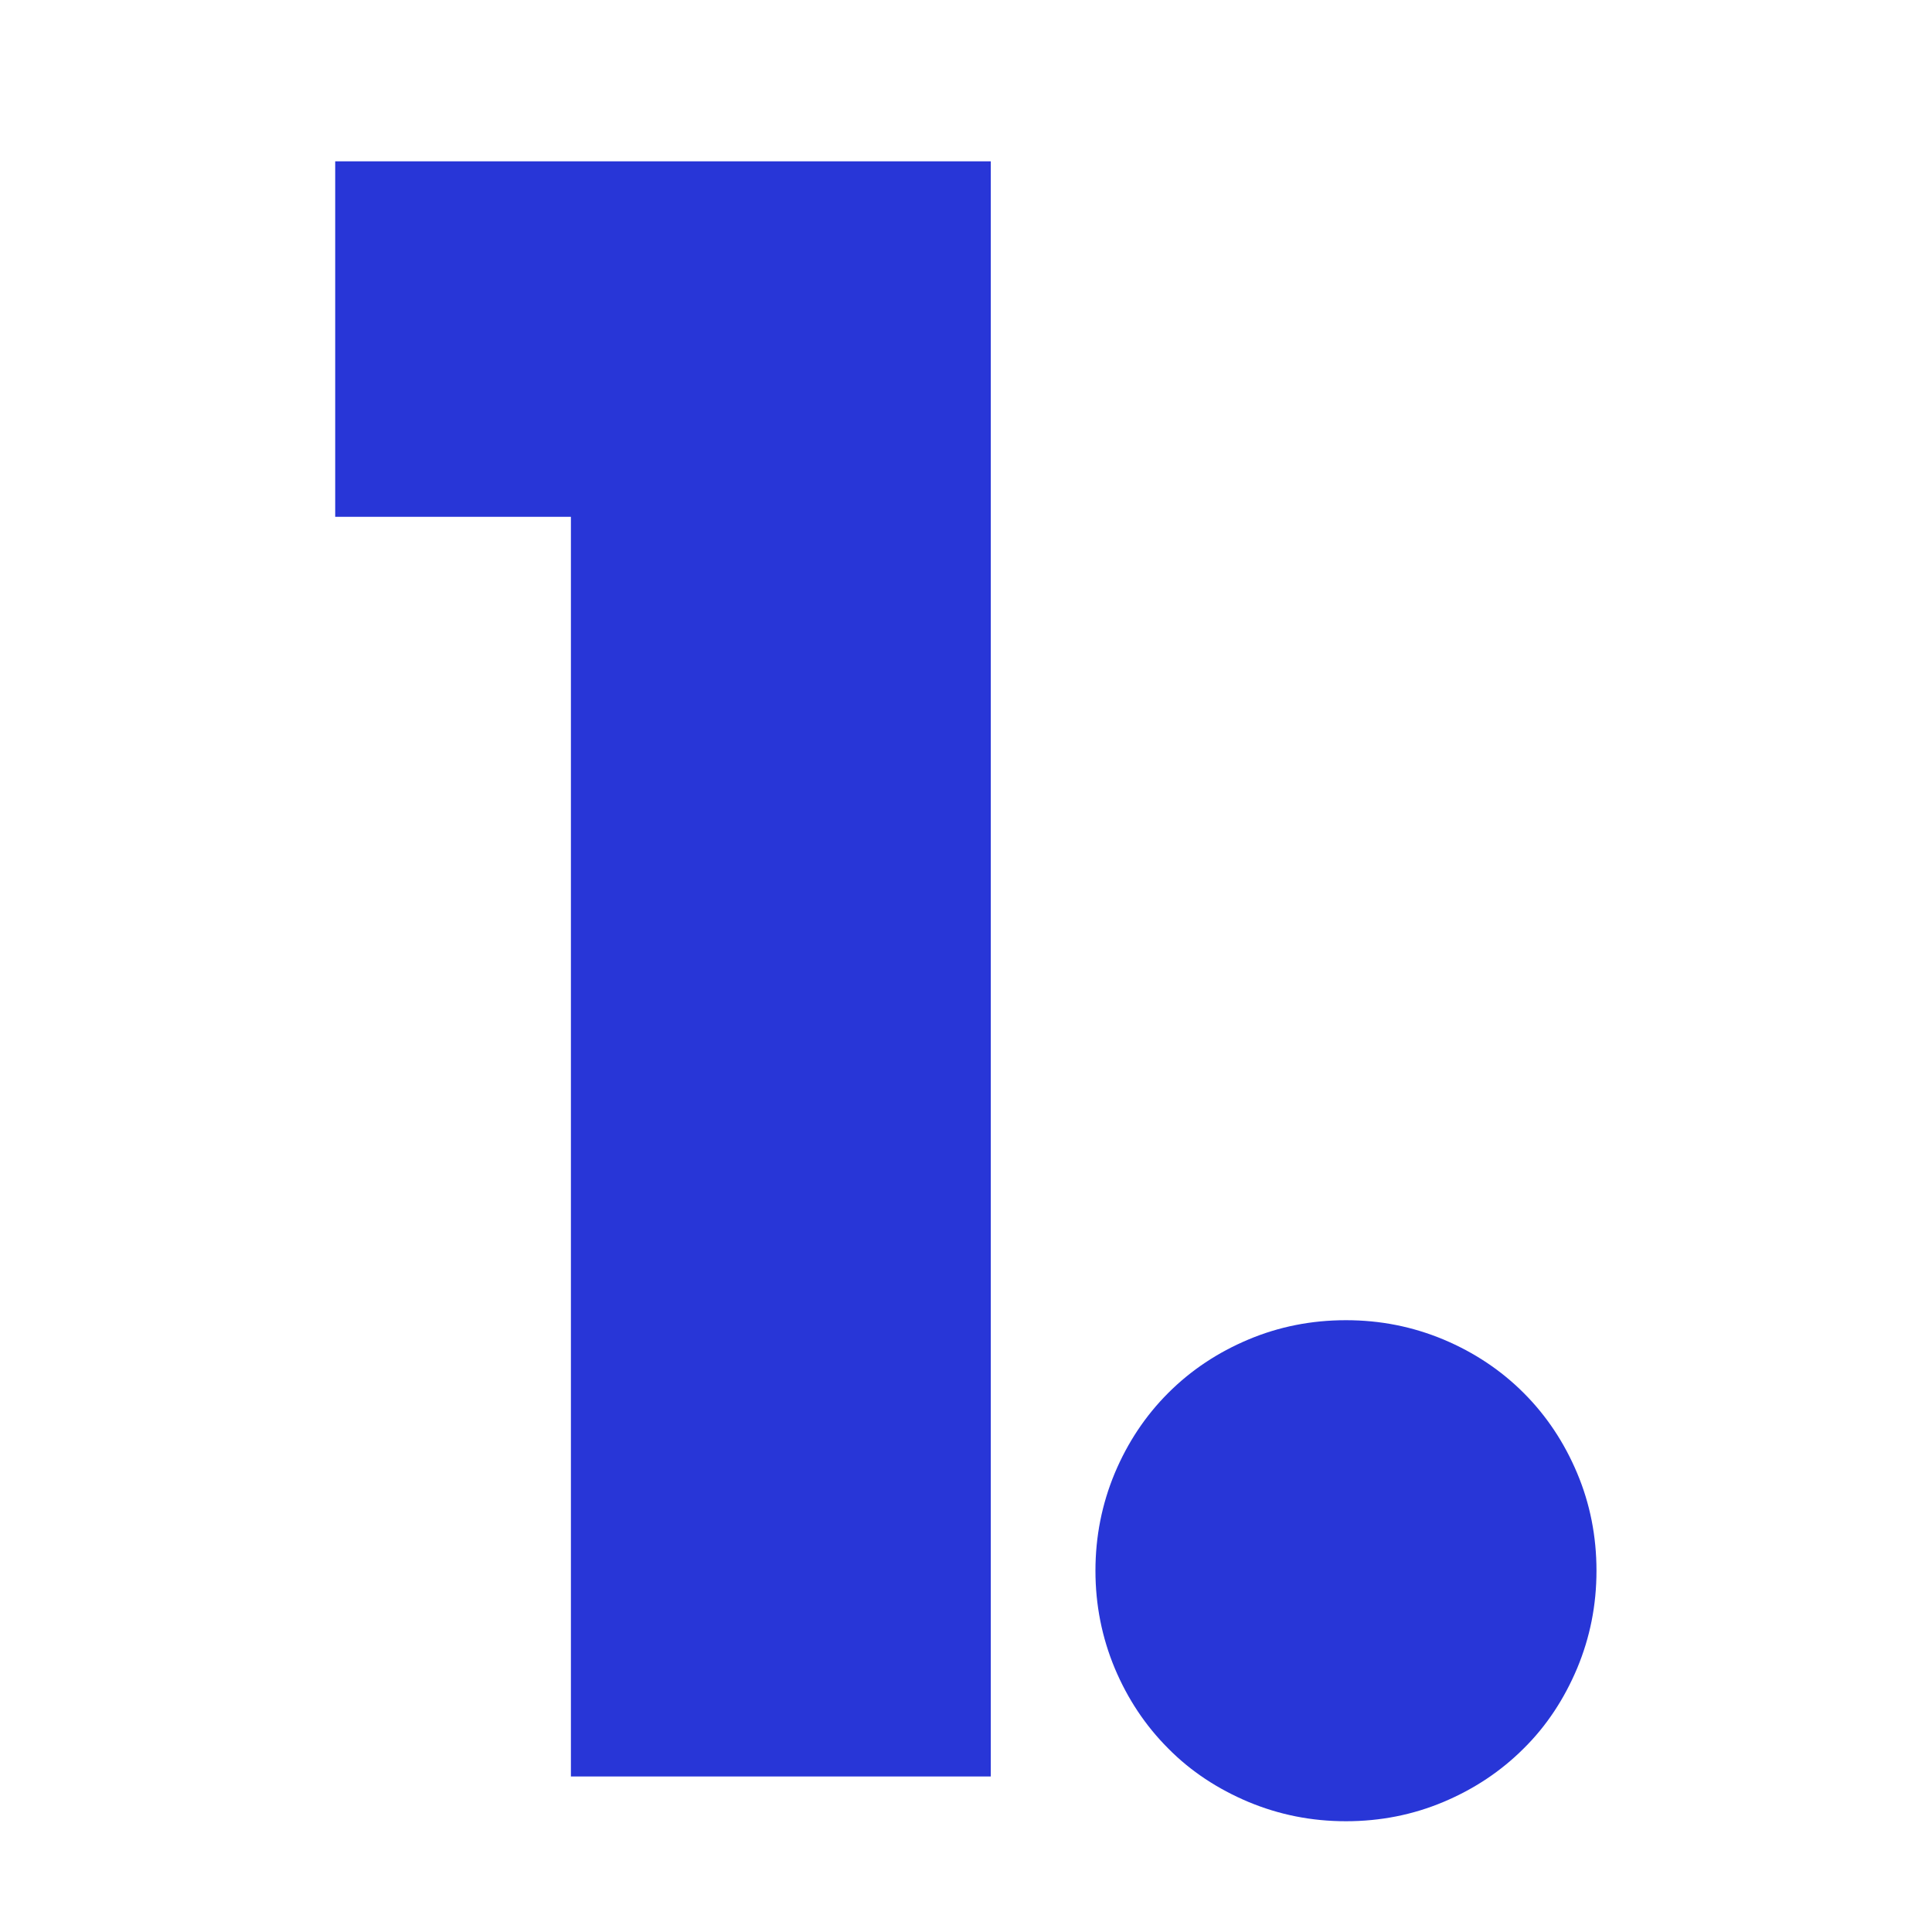 <svg xmlns="http://www.w3.org/2000/svg" xmlns:xlink="http://www.w3.org/1999/xlink" id="Capa_1" x="0px" y="0px" viewBox="0 0 600 600" style="enable-background:new 0 0 600 600;" xml:space="preserve"><style type="text/css">	.st0{fill:#2836D7;}</style><g>	<path class="st0" d="M177.3,160.5h-73.2V50.1h203.6v501.6H177.3V160.5z"></path>	<path class="st0" d="M340.2,487.8c0-10.6,2-20.7,6-30.3c4-9.5,9.5-17.8,16.6-24.9c7.1-7.1,15.4-12.6,24.9-16.6c9.5-4,19.6-6,30.3-6  s20.7,2,30.3,6c9.5,4,17.8,9.5,24.9,16.6c7.1,7.1,12.6,15.4,16.6,24.9c4,9.5,6,19.6,6,30.3s-2,20.7-6,30.3  c-4,9.5-9.5,17.9-16.6,24.9c-7.1,7.1-15.4,12.6-24.9,16.6c-9.5,4-19.6,6-30.3,6s-20.7-2-30.3-6c-9.5-4-17.9-9.5-24.9-16.6  c-7.1-7.1-12.6-15.4-16.6-24.9C342.2,508.5,340.2,498.4,340.2,487.8z"></path></g></svg>